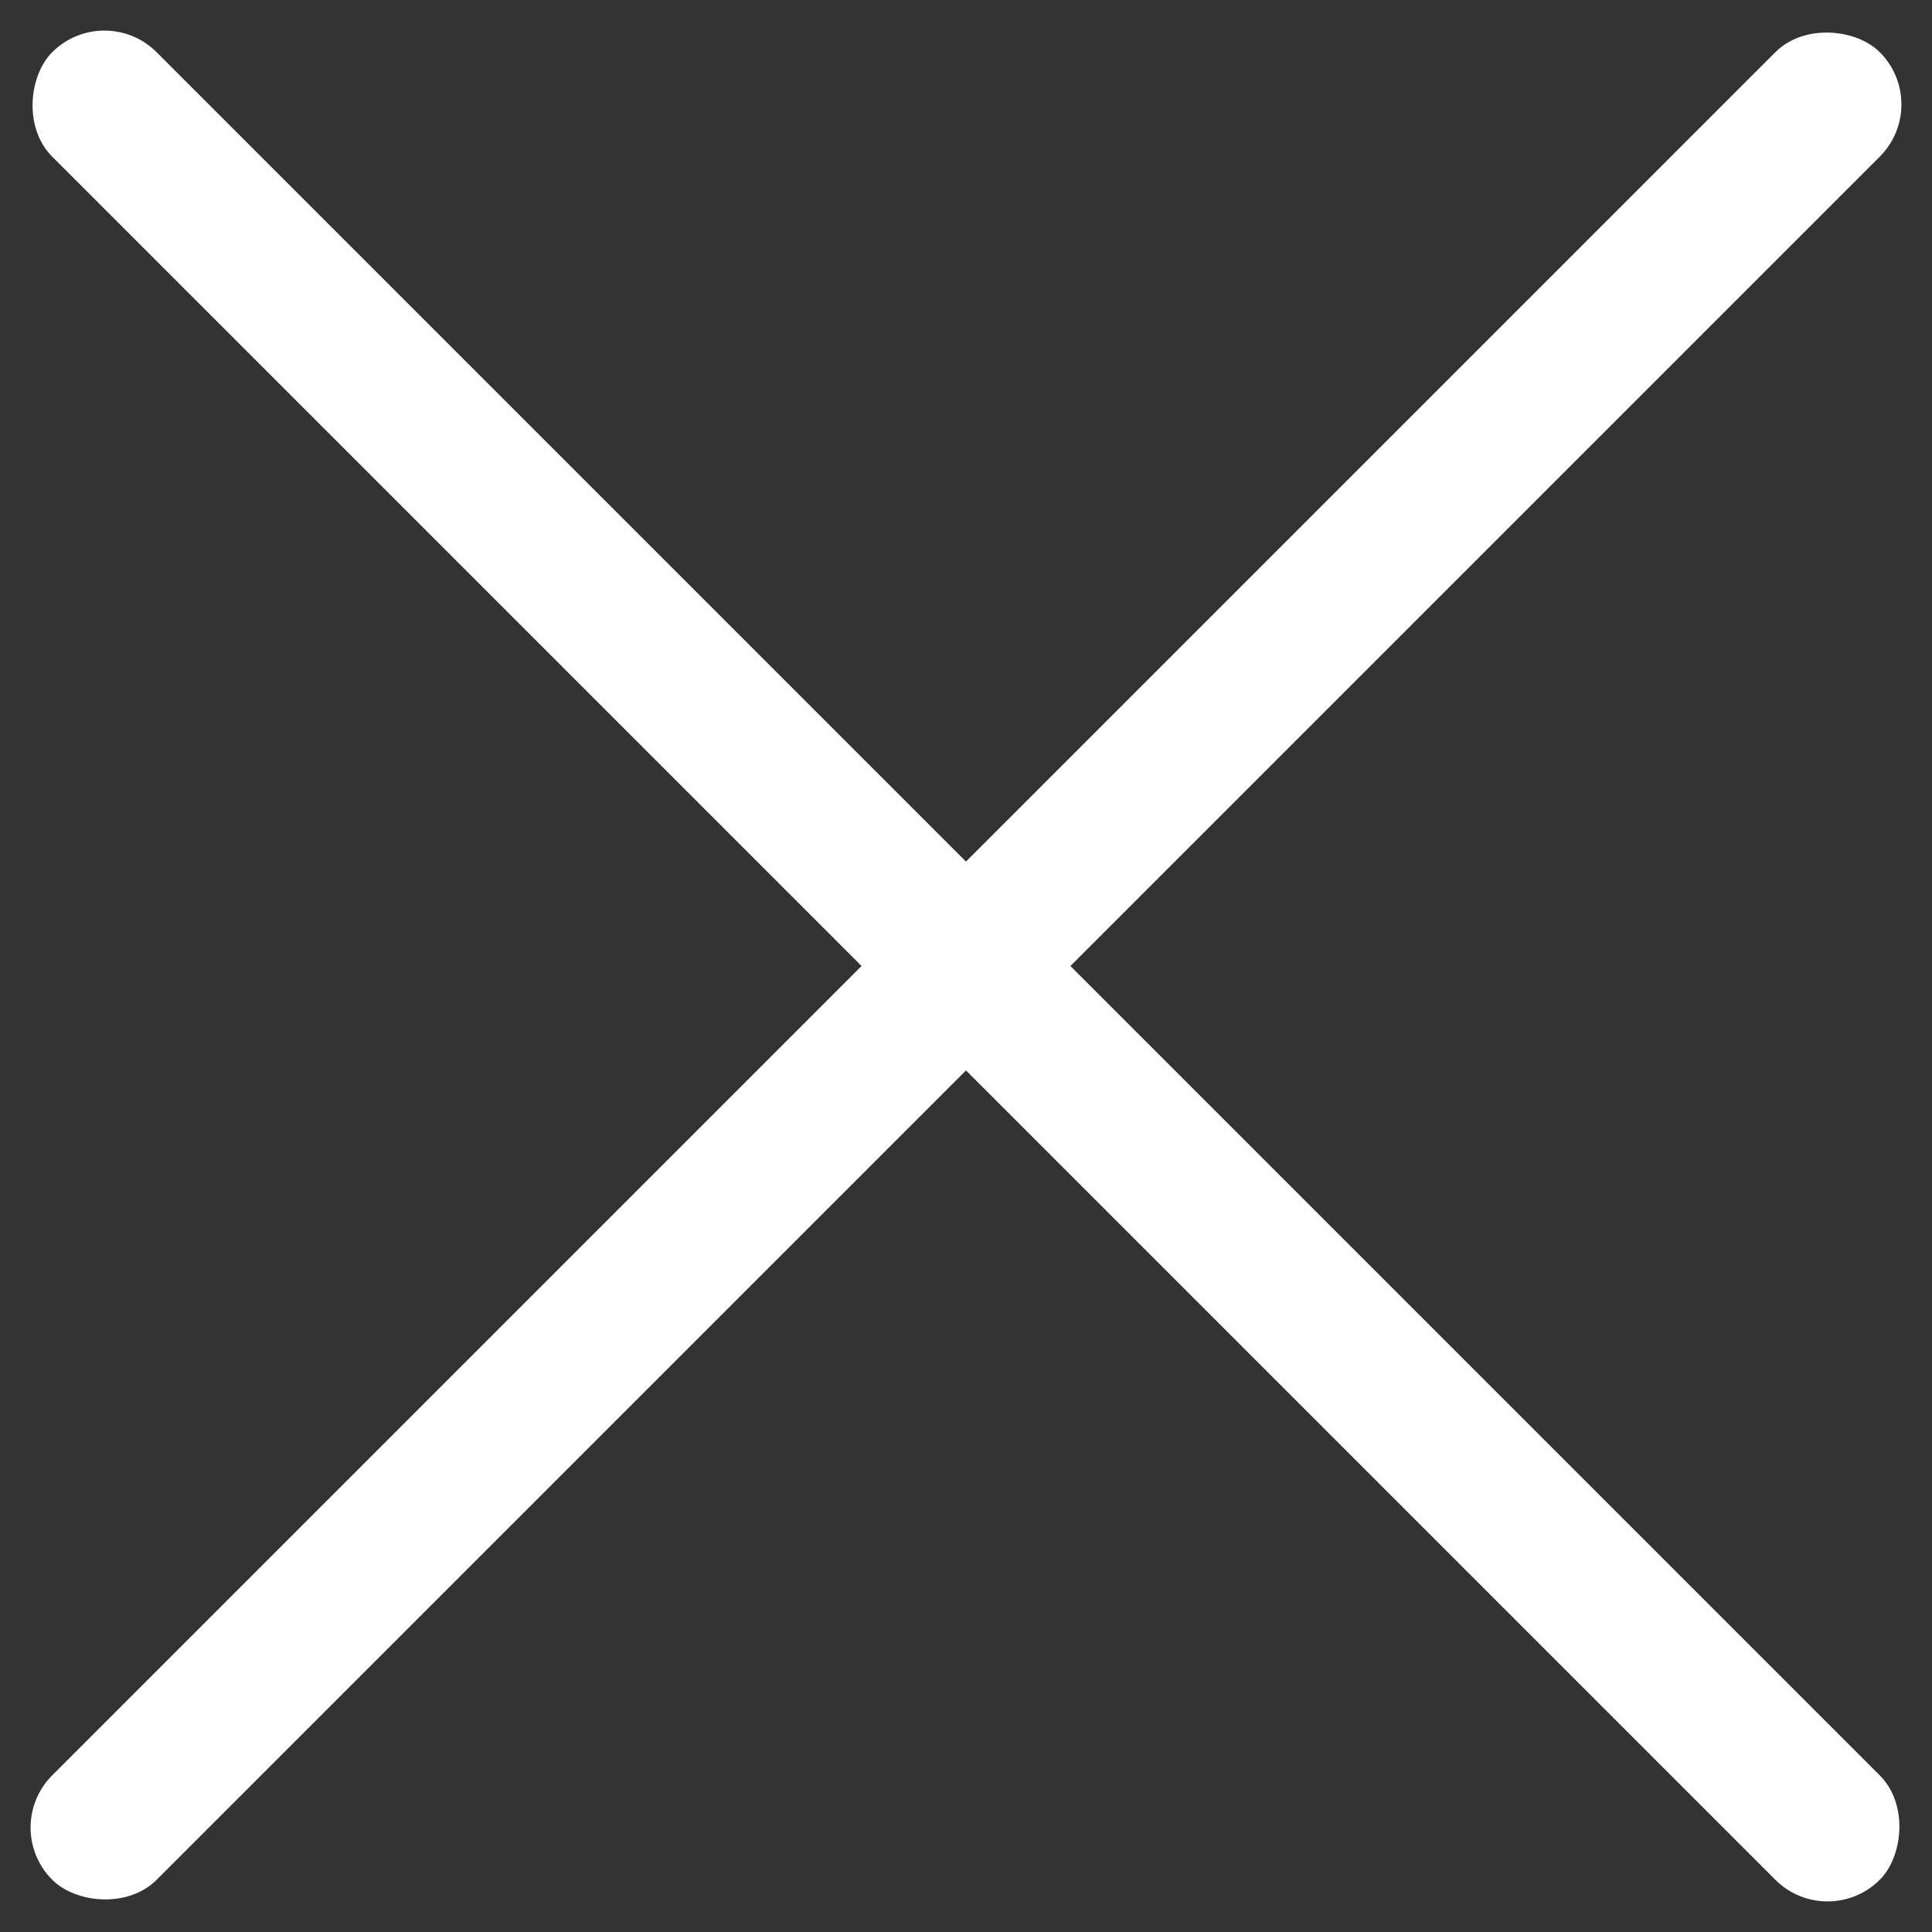 <svg id="hamburger_menu_close" data-name="hamburger menu close" xmlns="http://www.w3.org/2000/svg" width="26.163" height="26.163" viewBox="0 0 26.163 26.163">
  <rect x="0" y="0" width="26.163" height="26.163" fill="#333333" stroke="none"/>
  <rect id="Rettangolo_2186" data-name="Rettangolo 2186" width="35" height="2" rx="1" transform="translate(1.414) rotate(45)" fill="#fff"/>
  <rect id="Rettangolo_2187" data-name="Rettangolo 2187" width="35" height="2" rx="1" transform="translate(26.163 1.414) rotate(135)" fill="#fff"/>
</svg>
